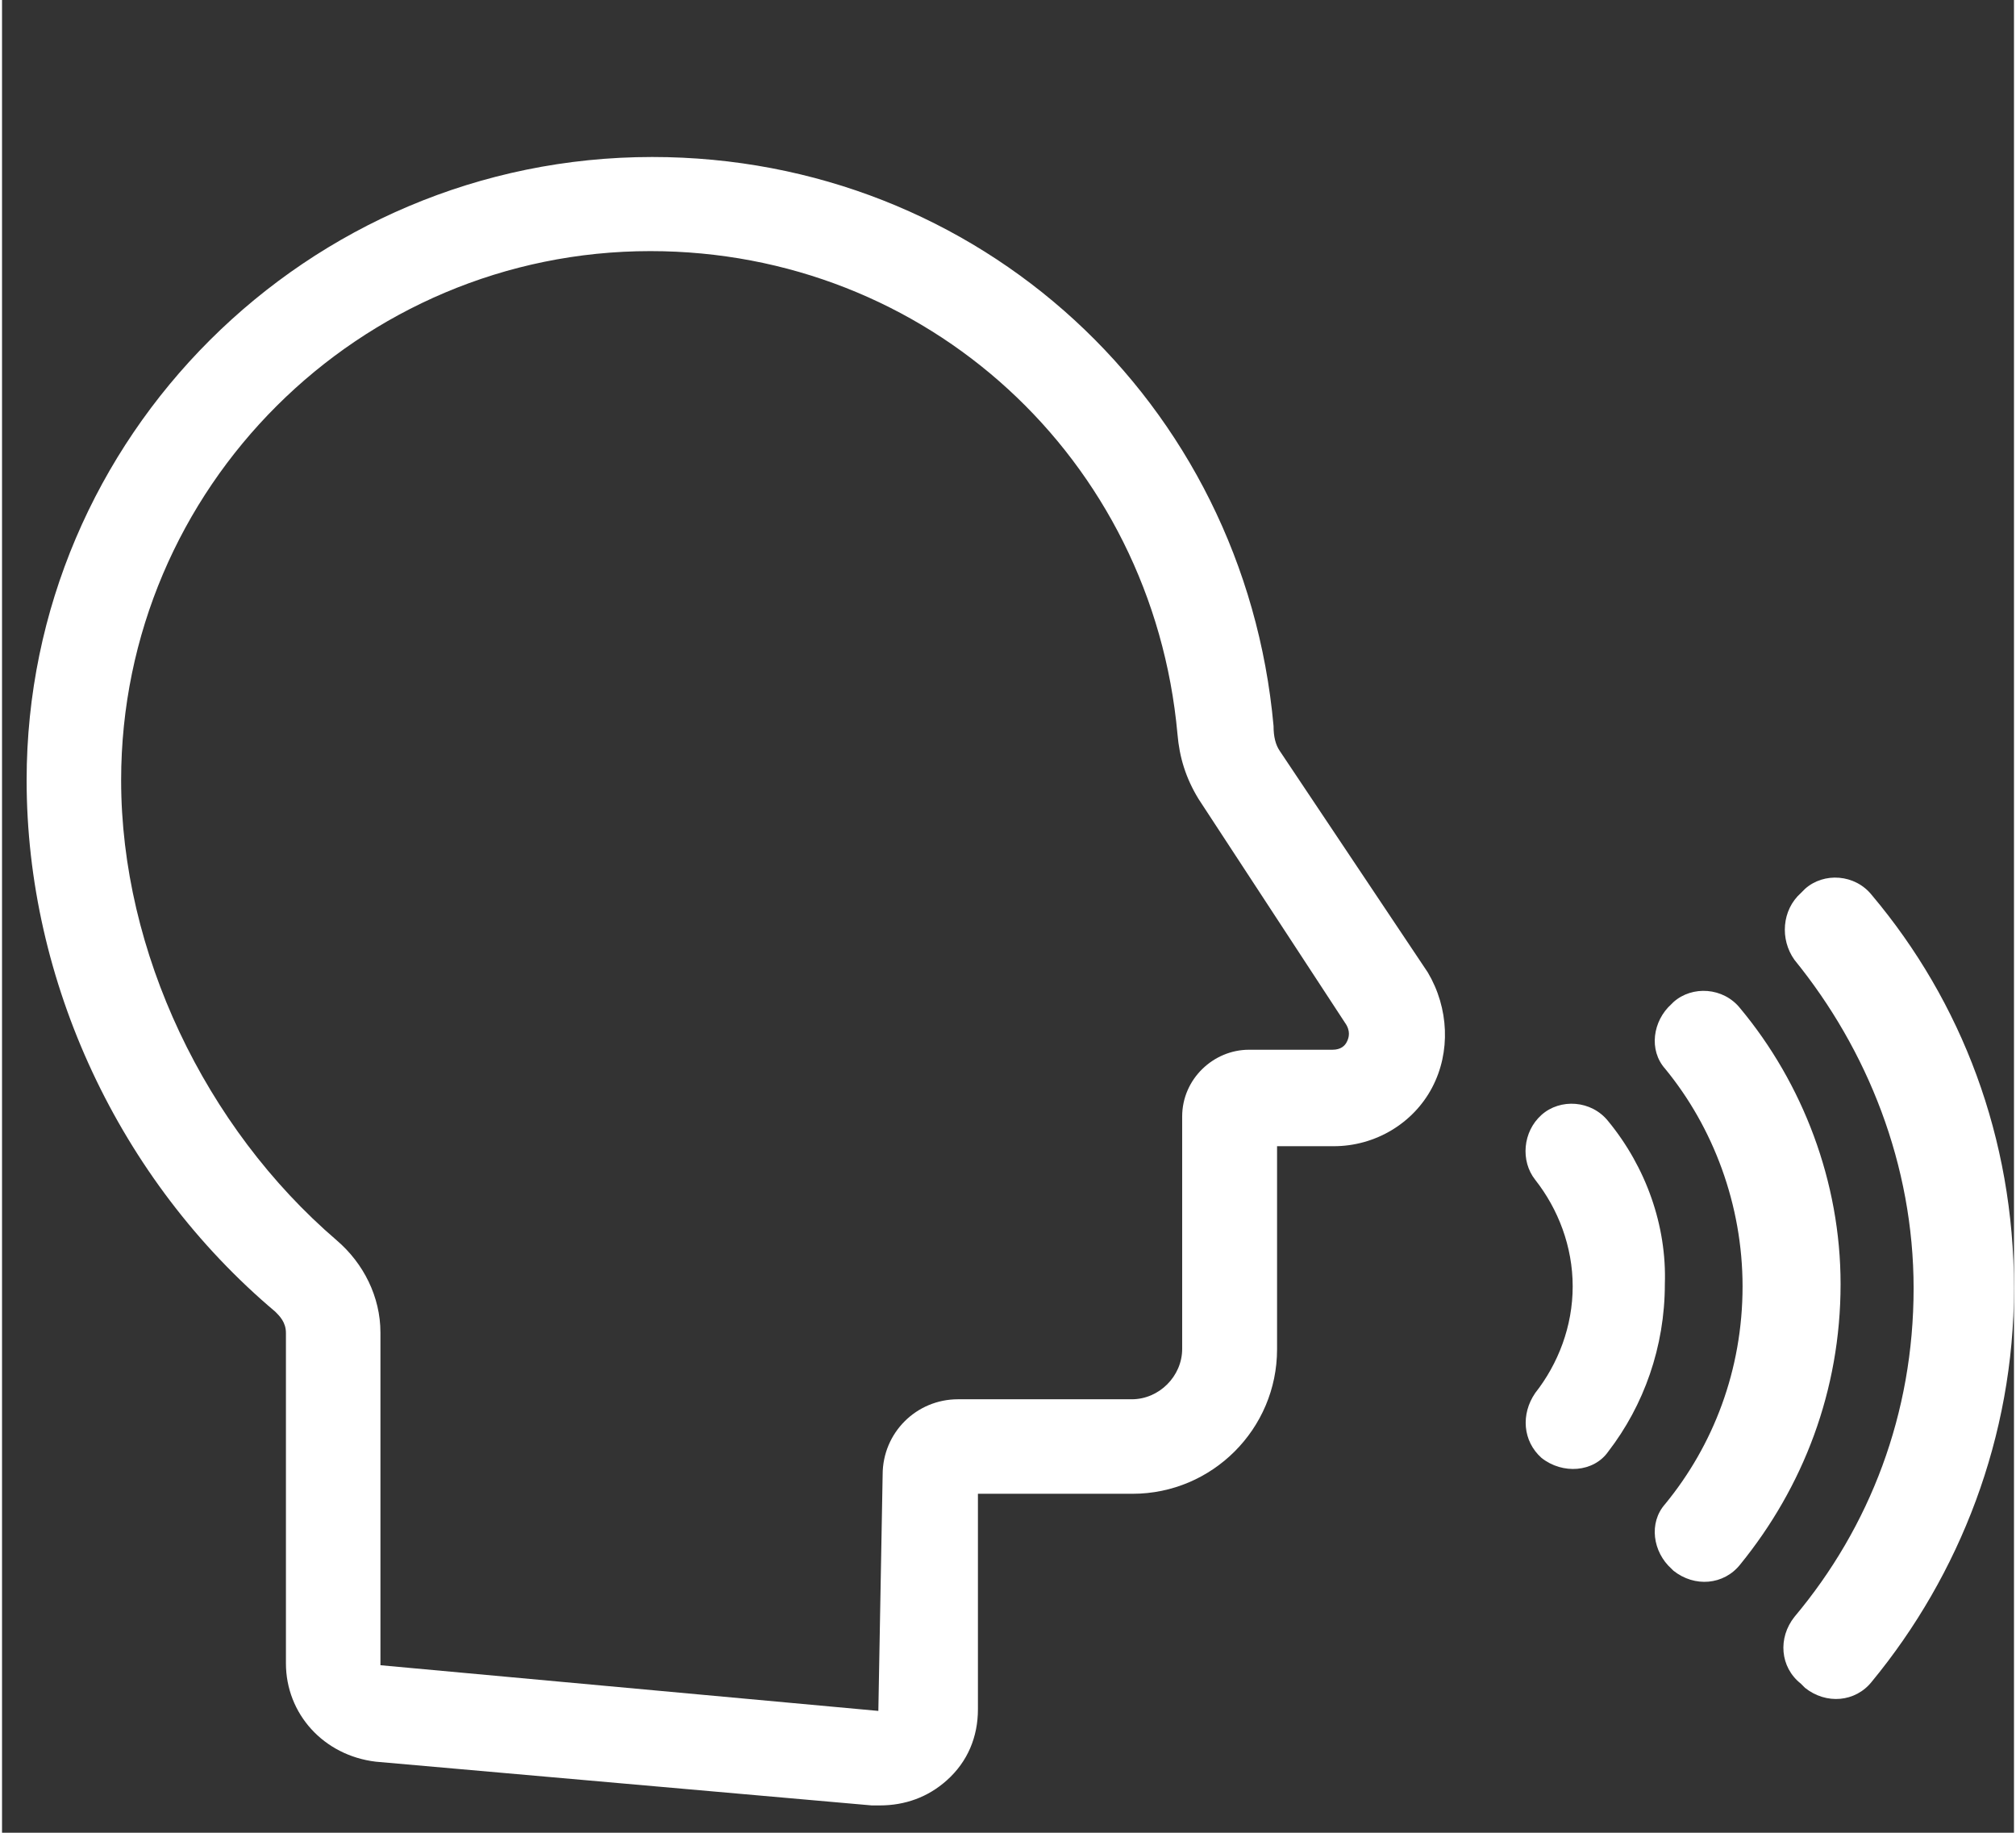 <svg version="1.1" id="Layer_1" xmlns="http://www.w3.org/2000/svg" xmlns:xlink="http://www.w3.org/1999/xlink" x="0px" y="0px" viewBox="0 0 51.52 46.93" style="enable-background:new 0 0 51.52 46.93;" xml:space="preserve" height="34.545" width="38">
<rect x="0" y="0" width="51.52" height="46.93" fill="#333333" stroke="none"/>
<style type="text/css">
	.st0{fill:#231F20;}
	.st1{fill:#A01A58;}
	.st2{fill:none;stroke:#A01A58;stroke-width:1.967;stroke-linecap:round;stroke-linejoin:round;stroke-miterlimit:10;}
	.st3{fill-rule:evenodd;clip-rule:evenodd;fill:#A01A58;}
	.st4{fill:none;stroke:#A01A58;stroke-width:2;stroke-linecap:round;stroke-linejoin:round;stroke-miterlimit:10;}
	.st5{fill:none;stroke:#FFFFFF;stroke-width:2;stroke-linecap:round;stroke-linejoin:round;stroke-miterlimit:10;}
	.st6{fill:none;stroke:#FFFFFF;stroke-width:2;stroke-miterlimit:10;}
	.st7{fill:#FFFFFF;}
	.st8{fill:none;stroke:#FFFFFF;stroke-width:2;stroke-linecap:round;stroke-miterlimit:10;}
	.st9{fill-rule:evenodd;clip-rule:evenodd;}
	.st10{fill:none;stroke:#A01A58;stroke-width:2.799;stroke-linecap:round;stroke-linejoin:round;stroke-miterlimit:10;}
	.st11{fill:none;stroke:#FFFFFF;stroke-width:3.256;stroke-linecap:round;stroke-linejoin:round;stroke-miterlimit:10;}
	.st12{fill:none;stroke:#A01A58;stroke-width:6.27;stroke-miterlimit:10;}
	.st13{fill:none;stroke:#FFFFFF;stroke-width:2.04;stroke-miterlimit:10;}
	.st14{fill:none;stroke:#A01A58;stroke-width:2.04;stroke-miterlimit:10;}
	.st15{fill:none;stroke:#A01A58;stroke-width:4.653;stroke-linecap:round;stroke-linejoin:round;stroke-miterlimit:10;}
	.st16{fill:none;stroke:#FFFFFF;stroke-width:2.783;stroke-linecap:round;stroke-linejoin:round;stroke-miterlimit:10;}
</style>
<path class="st7" d="M32.72,19.23c-0.11-0.16-0.16-0.37-0.16-0.64c-0.75-8.3-7.55-14.57-15.91-14.57c-8.84,0-16.02,7.18-16.02,15.96
	c0,5.14,2.36,10.23,6.37,13.61c0.11,0.11,0.27,0.27,0.27,0.54v8.46c0,1.29,0.96,2.36,2.3,2.52l12.7,1.12h0.21
	c0.64,0,1.23-0.21,1.71-0.64c0.54-0.48,0.8-1.12,0.8-1.82v-5.52h3.96c2.04,0,3.7-1.66,3.7-3.7v-5.2h1.45c1.07,0,2.04-0.59,2.52-1.5
	s0.43-2.04-0.11-2.95L32.72,19.23z M34.44,26.67c-0.05,0.11-0.16,0.21-0.37,0.21h-2.14c-0.91,0-1.71,0.75-1.71,1.71v5.95
	c0,0.7-0.59,1.29-1.29,1.29h-4.45c-1.07,0-1.93,0.86-1.93,1.93l-0.11,6.05L9.69,42.64v-8.52c0-0.91-0.43-1.77-1.12-2.36
	c-3.37-2.89-5.52-7.39-5.52-11.78c0-7.5,6.11-13.55,13.55-13.55c7.07,0,12.86,5.3,13.5,12.37c0.05,0.59,0.21,1.12,0.54,1.66
	l3.75,5.73C34.54,26.4,34.49,26.57,34.44,26.67L34.44,26.67z"></path>
<path class="st7" d="M47.88,22.92c-0.43-0.54-1.23-0.59-1.71-0.16l-0.11,0.11c-0.48,0.43-0.54,1.18-0.16,1.71
	c1.87,2.3,3.05,5.25,3.05,8.41c0,3.21-1.12,6.11-3.05,8.41c-0.43,0.54-0.37,1.29,0.16,1.71l0.11,0.11c0.54,0.43,1.29,0.37,1.71-0.16
	c2.25-2.73,3.64-6.27,3.64-10.07C51.52,29.14,50.18,25.65,47.88,22.92L47.88,22.92z"></path>
<path class="st7" d="M44.51,25.82c-0.43-0.54-1.23-0.59-1.71-0.16l-0.05,0.05c-0.48,0.43-0.59,1.18-0.16,1.66
	c1.23,1.5,1.98,3.48,1.98,5.57c0,2.14-0.75,4.07-1.98,5.57c-0.43,0.48-0.32,1.23,0.16,1.66l0.05,0.05c0.54,0.43,1.29,0.37,1.71-0.16
	c1.61-1.98,2.57-4.45,2.57-7.18C47.08,30.26,46.11,27.74,44.51,25.82L44.51,25.82z"></path>
<path class="st7" d="M41.13,28.71c-0.43-0.54-1.23-0.59-1.71-0.16c-0.48,0.43-0.54,1.18-0.16,1.66c0.59,0.75,0.96,1.71,0.96,2.73
	s-0.37,1.98-0.96,2.73c-0.37,0.54-0.32,1.23,0.16,1.66c0.54,0.43,1.34,0.37,1.71-0.16c0.91-1.18,1.45-2.68,1.45-4.29
	C42.63,31.39,42.1,29.89,41.13,28.71L41.13,28.71z"></path>
</svg>
